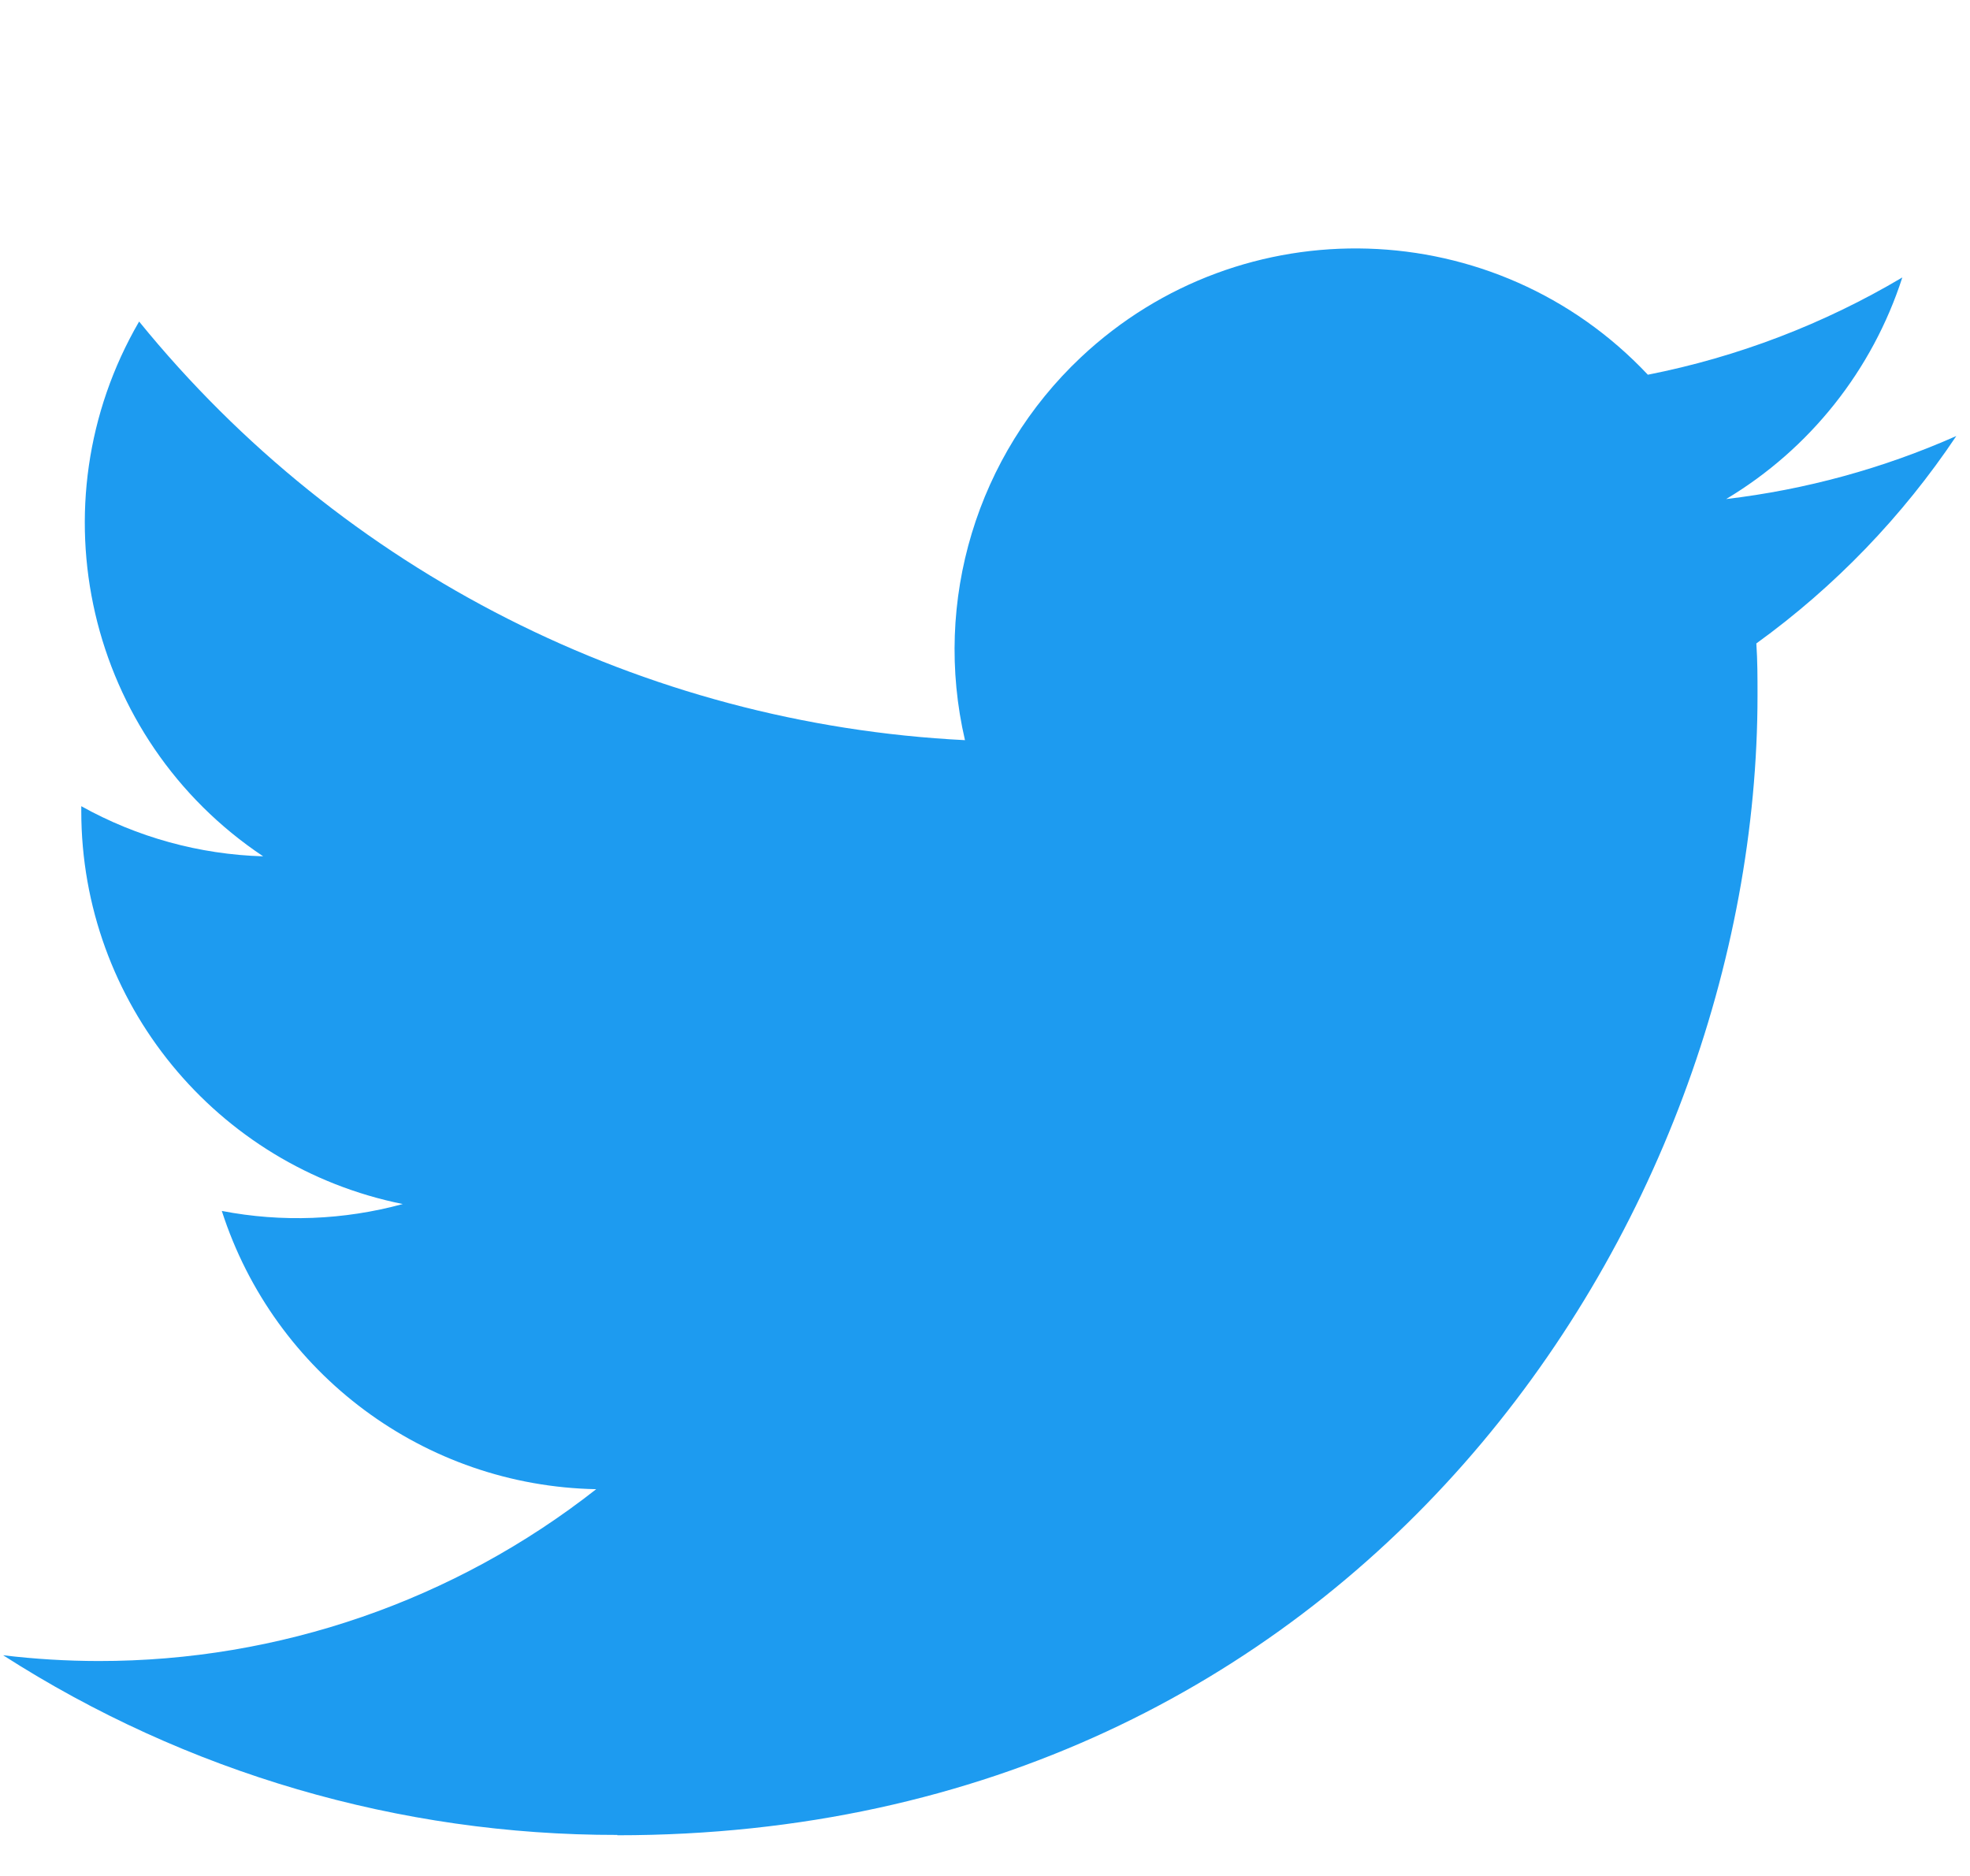 <?xml version="1.0" encoding="UTF-8"?>
<svg id="_イヤー_1" data-name="レイヤー 1" xmlns="http://www.w3.org/2000/svg" viewBox="0 0 42 40">
  <defs>
    <style>
      .cls-1 {
        fill: #1d9bf0;
      }
    </style>
  </defs>
  <path id="Logo" class="cls-1" d="M37.445,13.72c.025,.366,.025,.735,.025,1.104,0,11.289-8.595,24.308-24.308,24.308v-.007c-4.642,.006-9.188-1.324-13.095-3.831,.675,.081,1.354,.122,2.034,.123,3.848,.004,7.585-1.287,10.61-3.664-3.655-.069-6.862-2.453-7.982-5.933,1.28,.247,2.6,.196,3.858-.147-3.986-.805-6.853-4.308-6.854-8.375v-.108c1.188,.662,2.518,1.029,3.878,1.069C1.856,15.754,.698,10.76,2.966,6.856c4.338,5.337,10.738,8.582,17.607,8.926-.689-2.967,.253-6.076,2.471-8.163,3.44-3.235,8.852-3.069,12.088,.371,1.913-.377,3.748-1.079,5.425-2.074-.638,1.978-1.973,3.658-3.756,4.725,1.694-.2,3.348-.653,4.907-1.344-1.147,1.715-2.59,3.213-4.262,4.422Z"/>
</svg>